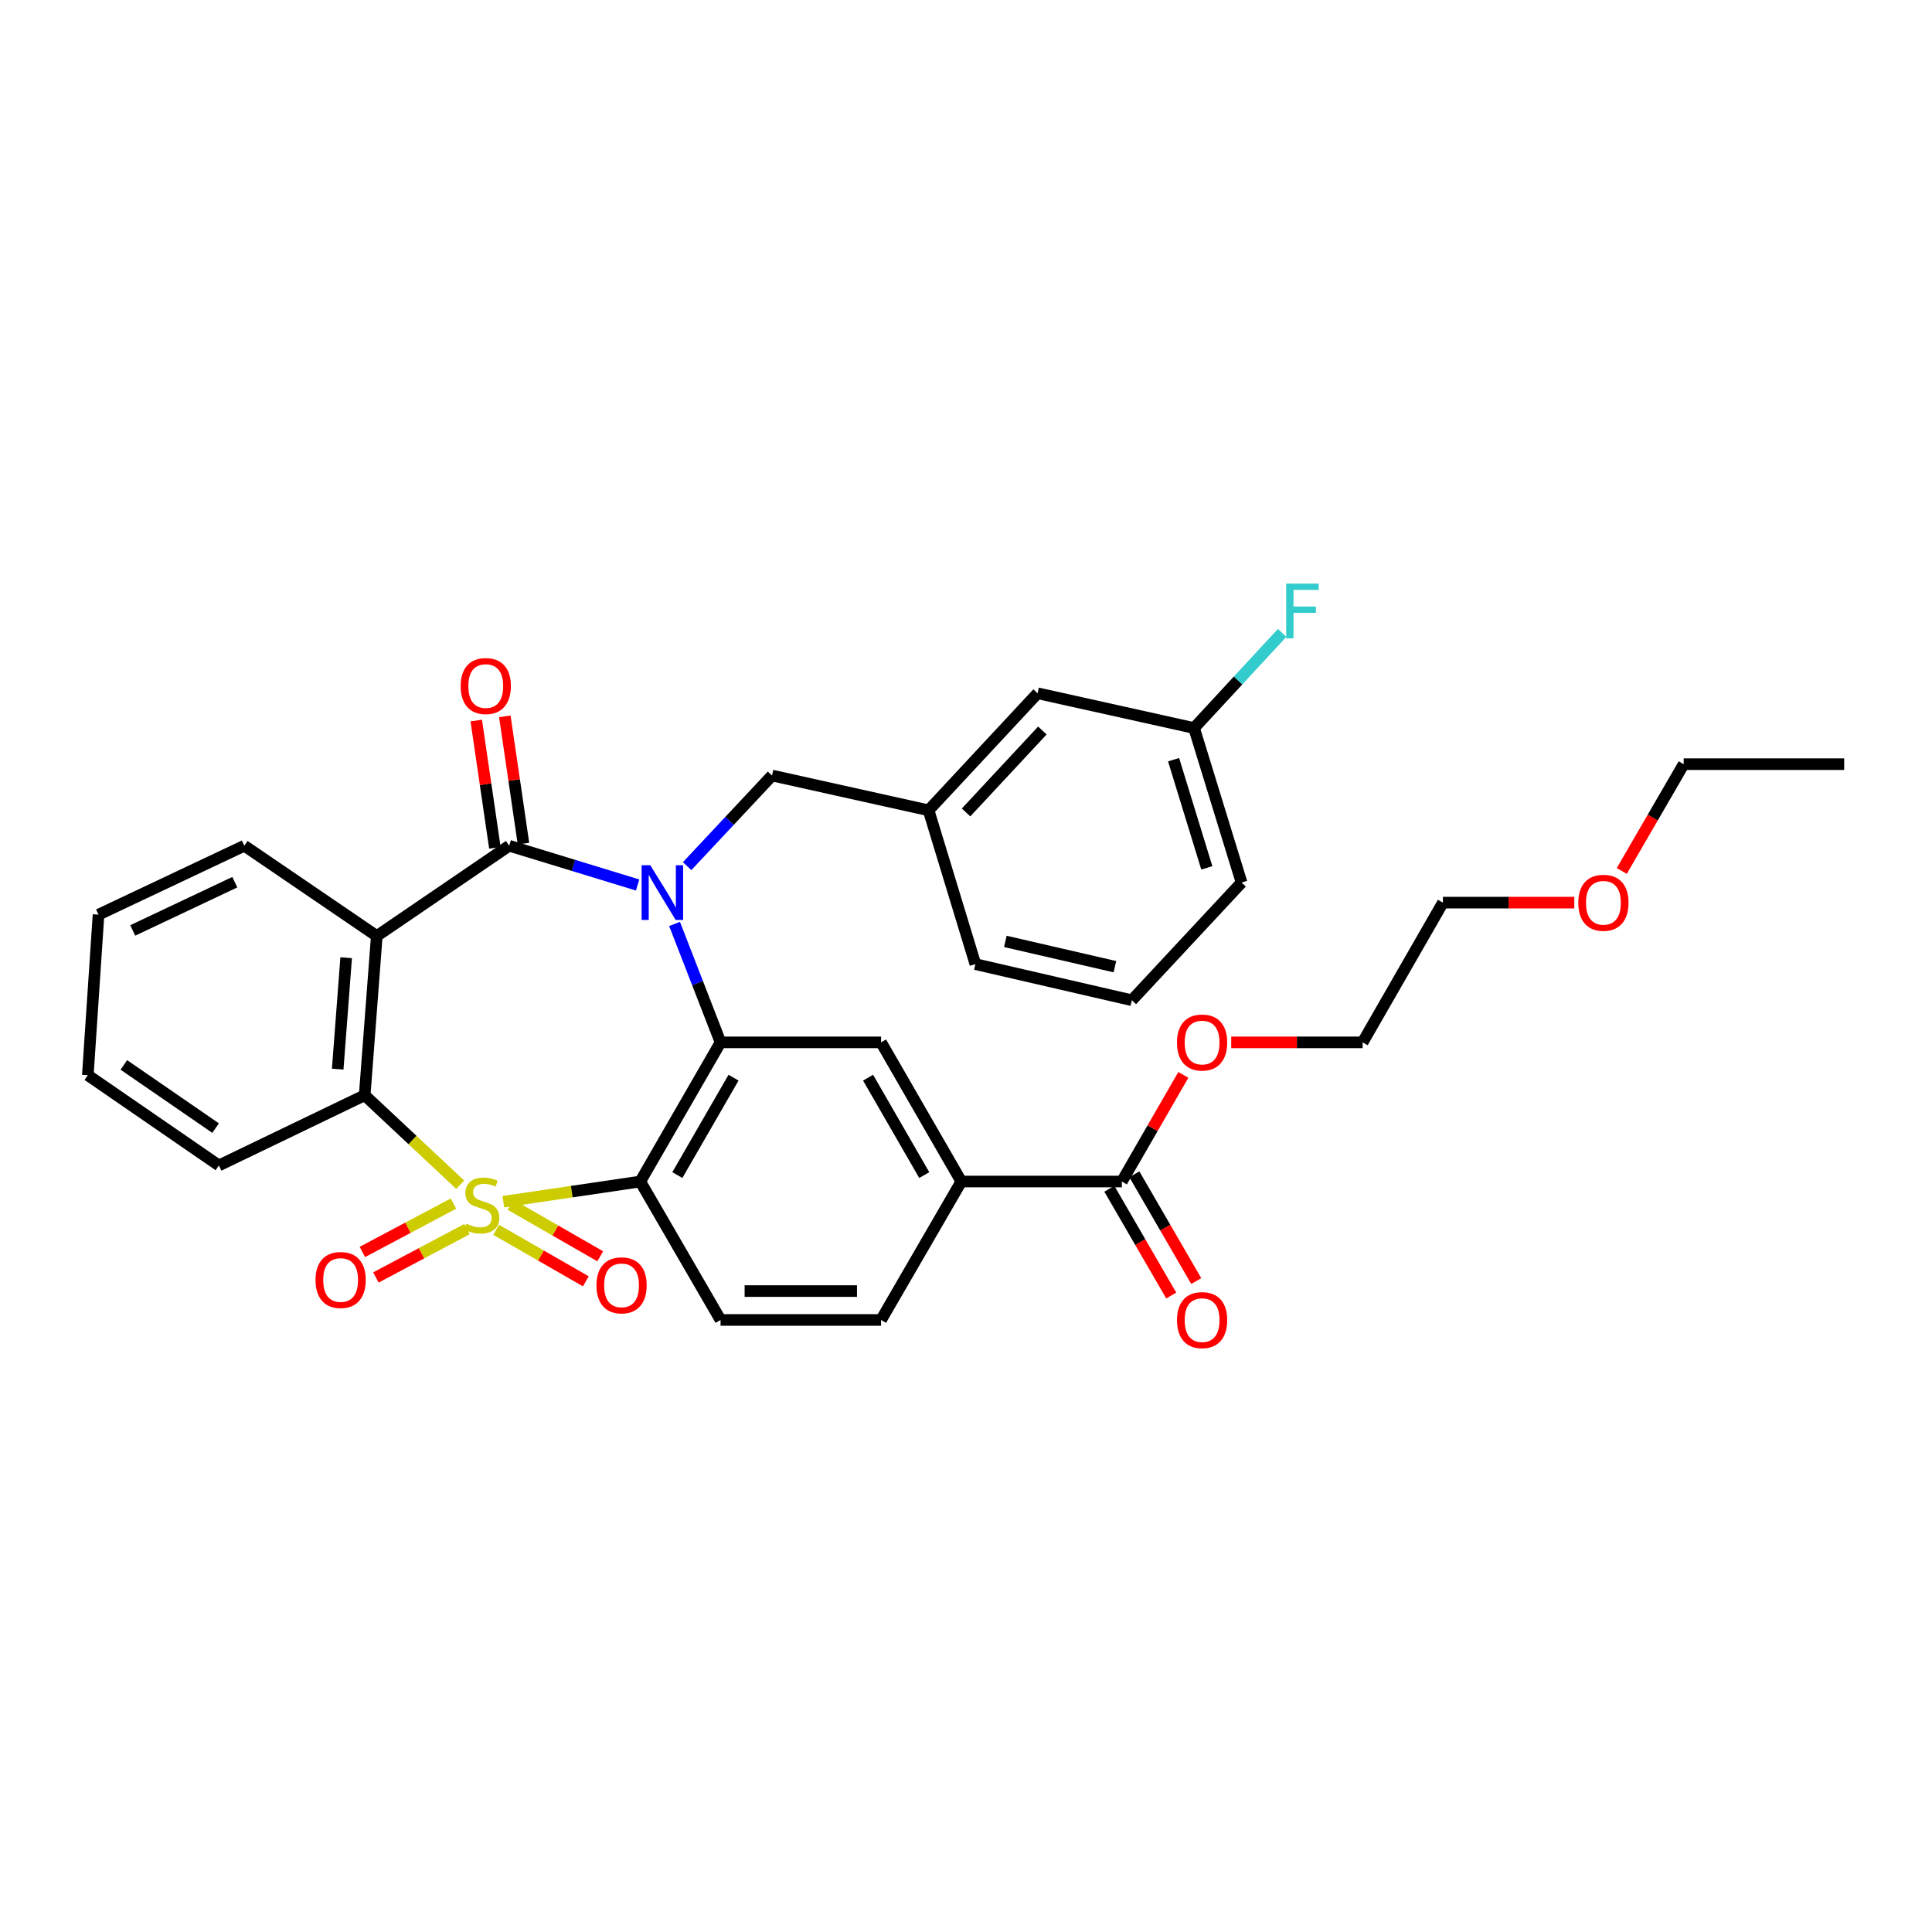 <?xml version='1.0' encoding='iso-8859-1'?>
<svg version='1.1' baseProfile='full'
              xmlns='http://www.w3.org/2000/svg'
                      xmlns:rdkit='http://www.rdkit.org/xml'
                      xmlns:xlink='http://www.w3.org/1999/xlink'
                  xml:space='preserve'
width='1000px' height='1000px' viewBox='0 0 1000 1000'>
<!-- END OF HEADER -->
<rect style='opacity:1.0;fill:#FFFFFF;stroke:none' width='1000' height='1000' x='0' y='0'> </rect>
<path class='bond-1' d='M 260.517,622.013 L 295.964,616.784' style='fill:none;fill-rule:evenodd;stroke:#CCCC00;stroke-width:6px;stroke-linecap:butt;stroke-linejoin:miter;stroke-opacity:1' />
<path class='bond-1' d='M 295.964,616.784 L 331.411,611.555' style='fill:none;fill-rule:evenodd;stroke:#000000;stroke-width:6px;stroke-linecap:butt;stroke-linejoin:miter;stroke-opacity:1' />
<path class='bond-5' d='M 238.208,613.207 L 213.487,590.048' style='fill:none;fill-rule:evenodd;stroke:#CCCC00;stroke-width:6px;stroke-linecap:butt;stroke-linejoin:miter;stroke-opacity:1' />
<path class='bond-5' d='M 213.487,590.048 L 188.765,566.889' style='fill:none;fill-rule:evenodd;stroke:#000000;stroke-width:6px;stroke-linecap:butt;stroke-linejoin:miter;stroke-opacity:1' />
<path class='bond-7' d='M 256.807,636.554 L 280.018,649.884' style='fill:none;fill-rule:evenodd;stroke:#CCCC00;stroke-width:6px;stroke-linecap:butt;stroke-linejoin:miter;stroke-opacity:1' />
<path class='bond-7' d='M 280.018,649.884 L 303.23,663.214' style='fill:none;fill-rule:evenodd;stroke:#FF0000;stroke-width:6px;stroke-linecap:butt;stroke-linejoin:miter;stroke-opacity:1' />
<path class='bond-7' d='M 264.253,623.587 L 287.465,636.917' style='fill:none;fill-rule:evenodd;stroke:#CCCC00;stroke-width:6px;stroke-linecap:butt;stroke-linejoin:miter;stroke-opacity:1' />
<path class='bond-7' d='M 287.465,636.917 L 310.676,650.247' style='fill:none;fill-rule:evenodd;stroke:#FF0000;stroke-width:6px;stroke-linecap:butt;stroke-linejoin:miter;stroke-opacity:1' />
<path class='bond-8' d='M 234.711,622.973 L 211.135,635.49' style='fill:none;fill-rule:evenodd;stroke:#CCCC00;stroke-width:6px;stroke-linecap:butt;stroke-linejoin:miter;stroke-opacity:1' />
<path class='bond-8' d='M 211.135,635.49 L 187.56,648.007' style='fill:none;fill-rule:evenodd;stroke:#FF0000;stroke-width:6px;stroke-linecap:butt;stroke-linejoin:miter;stroke-opacity:1' />
<path class='bond-8' d='M 241.722,636.18 L 218.147,648.697' style='fill:none;fill-rule:evenodd;stroke:#CCCC00;stroke-width:6px;stroke-linecap:butt;stroke-linejoin:miter;stroke-opacity:1' />
<path class='bond-8' d='M 218.147,648.697 L 194.571,661.214' style='fill:none;fill-rule:evenodd;stroke:#FF0000;stroke-width:6px;stroke-linecap:butt;stroke-linejoin:miter;stroke-opacity:1' />
<path class='bond-0' d='M 349.149,478.228 L 361.051,508.877' style='fill:none;fill-rule:evenodd;stroke:#0000FF;stroke-width:6px;stroke-linecap:butt;stroke-linejoin:miter;stroke-opacity:1' />
<path class='bond-0' d='M 361.051,508.877 L 372.954,539.526' style='fill:none;fill-rule:evenodd;stroke:#000000;stroke-width:6px;stroke-linecap:butt;stroke-linejoin:miter;stroke-opacity:1' />
<path class='bond-12' d='M 355.657,448.311 L 377.63,424.859' style='fill:none;fill-rule:evenodd;stroke:#0000FF;stroke-width:6px;stroke-linecap:butt;stroke-linejoin:miter;stroke-opacity:1' />
<path class='bond-12' d='M 377.63,424.859 L 399.603,401.407' style='fill:none;fill-rule:evenodd;stroke:#000000;stroke-width:6px;stroke-linecap:butt;stroke-linejoin:miter;stroke-opacity:1' />
<path class='bond-33' d='M 330.029,458.072 L 296.791,447.911' style='fill:none;fill-rule:evenodd;stroke:#0000FF;stroke-width:6px;stroke-linecap:butt;stroke-linejoin:miter;stroke-opacity:1' />
<path class='bond-33' d='M 296.791,447.911 L 263.552,437.749' style='fill:none;fill-rule:evenodd;stroke:#000000;stroke-width:6px;stroke-linecap:butt;stroke-linejoin:miter;stroke-opacity:1' />
<path class='bond-3' d='M 331.411,611.555 L 372.954,539.526' style='fill:none;fill-rule:evenodd;stroke:#000000;stroke-width:6px;stroke-linecap:butt;stroke-linejoin:miter;stroke-opacity:1' />
<path class='bond-3' d='M 350.595,608.221 L 379.675,557.8' style='fill:none;fill-rule:evenodd;stroke:#000000;stroke-width:6px;stroke-linecap:butt;stroke-linejoin:miter;stroke-opacity:1' />
<path class='bond-9' d='M 331.411,611.555 L 372.954,683.21' style='fill:none;fill-rule:evenodd;stroke:#000000;stroke-width:6px;stroke-linecap:butt;stroke-linejoin:miter;stroke-opacity:1' />
<path class='bond-2' d='M 263.552,437.749 L 195.02,484.484' style='fill:none;fill-rule:evenodd;stroke:#000000;stroke-width:6px;stroke-linecap:butt;stroke-linejoin:miter;stroke-opacity:1' />
<path class='bond-13' d='M 270.95,436.666 L 266.124,403.723' style='fill:none;fill-rule:evenodd;stroke:#000000;stroke-width:6px;stroke-linecap:butt;stroke-linejoin:miter;stroke-opacity:1' />
<path class='bond-13' d='M 266.124,403.723 L 261.298,370.78' style='fill:none;fill-rule:evenodd;stroke:#FF0000;stroke-width:6px;stroke-linecap:butt;stroke-linejoin:miter;stroke-opacity:1' />
<path class='bond-13' d='M 256.155,438.833 L 251.329,405.89' style='fill:none;fill-rule:evenodd;stroke:#000000;stroke-width:6px;stroke-linecap:butt;stroke-linejoin:miter;stroke-opacity:1' />
<path class='bond-13' d='M 251.329,405.89 L 246.504,372.947' style='fill:none;fill-rule:evenodd;stroke:#FF0000;stroke-width:6px;stroke-linecap:butt;stroke-linejoin:miter;stroke-opacity:1' />
<path class='bond-6' d='M 372.954,539.526 L 456.04,539.526' style='fill:none;fill-rule:evenodd;stroke:#000000;stroke-width:6px;stroke-linecap:butt;stroke-linejoin:miter;stroke-opacity:1' />
<path class='bond-4' d='M 195.02,484.484 L 188.765,566.889' style='fill:none;fill-rule:evenodd;stroke:#000000;stroke-width:6px;stroke-linecap:butt;stroke-linejoin:miter;stroke-opacity:1' />
<path class='bond-4' d='M 179.173,495.713 L 174.794,553.396' style='fill:none;fill-rule:evenodd;stroke:#000000;stroke-width:6px;stroke-linecap:butt;stroke-linejoin:miter;stroke-opacity:1' />
<path class='bond-17' d='M 195.02,484.484 L 126.463,437.749' style='fill:none;fill-rule:evenodd;stroke:#000000;stroke-width:6px;stroke-linecap:butt;stroke-linejoin:miter;stroke-opacity:1' />
<path class='bond-21' d='M 188.765,566.889 L 113.297,603.231' style='fill:none;fill-rule:evenodd;stroke:#000000;stroke-width:6px;stroke-linecap:butt;stroke-linejoin:miter;stroke-opacity:1' />
<path class='bond-35' d='M 456.04,539.526 L 497.574,611.555' style='fill:none;fill-rule:evenodd;stroke:#000000;stroke-width:6px;stroke-linecap:butt;stroke-linejoin:miter;stroke-opacity:1' />
<path class='bond-35' d='M 449.317,557.799 L 478.391,608.22' style='fill:none;fill-rule:evenodd;stroke:#000000;stroke-width:6px;stroke-linecap:butt;stroke-linejoin:miter;stroke-opacity:1' />
<path class='bond-14' d='M 372.954,683.21 L 456.04,683.21' style='fill:none;fill-rule:evenodd;stroke:#000000;stroke-width:6px;stroke-linecap:butt;stroke-linejoin:miter;stroke-opacity:1' />
<path class='bond-14' d='M 385.417,668.258 L 443.577,668.258' style='fill:none;fill-rule:evenodd;stroke:#000000;stroke-width:6px;stroke-linecap:butt;stroke-linejoin:miter;stroke-opacity:1' />
<path class='bond-10' d='M 497.574,611.555 L 456.04,683.21' style='fill:none;fill-rule:evenodd;stroke:#000000;stroke-width:6px;stroke-linecap:butt;stroke-linejoin:miter;stroke-opacity:1' />
<path class='bond-11' d='M 497.574,611.555 L 580.668,611.555' style='fill:none;fill-rule:evenodd;stroke:#000000;stroke-width:6px;stroke-linecap:butt;stroke-linejoin:miter;stroke-opacity:1' />
<path class='bond-15' d='M 574.2,615.304 L 590.217,642.936' style='fill:none;fill-rule:evenodd;stroke:#000000;stroke-width:6px;stroke-linecap:butt;stroke-linejoin:miter;stroke-opacity:1' />
<path class='bond-15' d='M 590.217,642.936 L 606.234,670.569' style='fill:none;fill-rule:evenodd;stroke:#FF0000;stroke-width:6px;stroke-linecap:butt;stroke-linejoin:miter;stroke-opacity:1' />
<path class='bond-15' d='M 587.136,607.806 L 603.153,635.438' style='fill:none;fill-rule:evenodd;stroke:#000000;stroke-width:6px;stroke-linecap:butt;stroke-linejoin:miter;stroke-opacity:1' />
<path class='bond-15' d='M 603.153,635.438 L 619.17,663.07' style='fill:none;fill-rule:evenodd;stroke:#FF0000;stroke-width:6px;stroke-linecap:butt;stroke-linejoin:miter;stroke-opacity:1' />
<path class='bond-19' d='M 580.668,611.555 L 596.581,583.96' style='fill:none;fill-rule:evenodd;stroke:#000000;stroke-width:6px;stroke-linecap:butt;stroke-linejoin:miter;stroke-opacity:1' />
<path class='bond-19' d='M 596.581,583.96 L 612.493,556.364' style='fill:none;fill-rule:evenodd;stroke:#FF0000;stroke-width:6px;stroke-linecap:butt;stroke-linejoin:miter;stroke-opacity:1' />
<path class='bond-16' d='M 399.603,401.407 L 480.628,419.416' style='fill:none;fill-rule:evenodd;stroke:#000000;stroke-width:6px;stroke-linecap:butt;stroke-linejoin:miter;stroke-opacity:1' />
<path class='bond-18' d='M 480.628,419.416 L 537.049,358.834' style='fill:none;fill-rule:evenodd;stroke:#000000;stroke-width:6px;stroke-linecap:butt;stroke-linejoin:miter;stroke-opacity:1' />
<path class='bond-18' d='M 500.033,420.519 L 539.528,378.112' style='fill:none;fill-rule:evenodd;stroke:#000000;stroke-width:6px;stroke-linecap:butt;stroke-linejoin:miter;stroke-opacity:1' />
<path class='bond-25' d='M 480.628,419.416 L 504.86,499.029' style='fill:none;fill-rule:evenodd;stroke:#000000;stroke-width:6px;stroke-linecap:butt;stroke-linejoin:miter;stroke-opacity:1' />
<path class='bond-34' d='M 126.463,437.749 L 50.995,473.419' style='fill:none;fill-rule:evenodd;stroke:#000000;stroke-width:6px;stroke-linecap:butt;stroke-linejoin:miter;stroke-opacity:1' />
<path class='bond-34' d='M 121.533,456.618 L 68.705,481.587' style='fill:none;fill-rule:evenodd;stroke:#000000;stroke-width:6px;stroke-linecap:butt;stroke-linejoin:miter;stroke-opacity:1' />
<path class='bond-20' d='M 537.049,358.834 L 618.049,376.827' style='fill:none;fill-rule:evenodd;stroke:#000000;stroke-width:6px;stroke-linecap:butt;stroke-linejoin:miter;stroke-opacity:1' />
<path class='bond-27' d='M 637.28,539.526 L 671.289,539.526' style='fill:none;fill-rule:evenodd;stroke:#FF0000;stroke-width:6px;stroke-linecap:butt;stroke-linejoin:miter;stroke-opacity:1' />
<path class='bond-27' d='M 671.289,539.526 L 705.297,539.526' style='fill:none;fill-rule:evenodd;stroke:#000000;stroke-width:6px;stroke-linecap:butt;stroke-linejoin:miter;stroke-opacity:1' />
<path class='bond-22' d='M 618.049,376.827 L 640.847,352.198' style='fill:none;fill-rule:evenodd;stroke:#000000;stroke-width:6px;stroke-linecap:butt;stroke-linejoin:miter;stroke-opacity:1' />
<path class='bond-22' d='M 640.847,352.198 L 663.645,327.57' style='fill:none;fill-rule:evenodd;stroke:#33CCCC;stroke-width:6px;stroke-linecap:butt;stroke-linejoin:miter;stroke-opacity:1' />
<path class='bond-36' d='M 618.049,376.827 L 642.63,456.806' style='fill:none;fill-rule:evenodd;stroke:#000000;stroke-width:6px;stroke-linecap:butt;stroke-linejoin:miter;stroke-opacity:1' />
<path class='bond-36' d='M 607.444,393.216 L 624.65,449.201' style='fill:none;fill-rule:evenodd;stroke:#000000;stroke-width:6px;stroke-linecap:butt;stroke-linejoin:miter;stroke-opacity:1' />
<path class='bond-31' d='M 113.297,603.231 L 45.455,556.513' style='fill:none;fill-rule:evenodd;stroke:#000000;stroke-width:6px;stroke-linecap:butt;stroke-linejoin:miter;stroke-opacity:1' />
<path class='bond-31' d='M 111.601,583.909 L 64.111,551.206' style='fill:none;fill-rule:evenodd;stroke:#000000;stroke-width:6px;stroke-linecap:butt;stroke-linejoin:miter;stroke-opacity:1' />
<path class='bond-23' d='M 585.852,517.728 L 504.86,499.029' style='fill:none;fill-rule:evenodd;stroke:#000000;stroke-width:6px;stroke-linecap:butt;stroke-linejoin:miter;stroke-opacity:1' />
<path class='bond-23' d='M 577.067,500.354 L 520.372,487.265' style='fill:none;fill-rule:evenodd;stroke:#000000;stroke-width:6px;stroke-linecap:butt;stroke-linejoin:miter;stroke-opacity:1' />
<path class='bond-26' d='M 585.852,517.728 L 642.63,456.806' style='fill:none;fill-rule:evenodd;stroke:#000000;stroke-width:6px;stroke-linecap:butt;stroke-linejoin:miter;stroke-opacity:1' />
<path class='bond-24' d='M 814.848,467.197 L 780.848,467.197' style='fill:none;fill-rule:evenodd;stroke:#FF0000;stroke-width:6px;stroke-linecap:butt;stroke-linejoin:miter;stroke-opacity:1' />
<path class='bond-24' d='M 780.848,467.197 L 746.848,467.197' style='fill:none;fill-rule:evenodd;stroke:#000000;stroke-width:6px;stroke-linecap:butt;stroke-linejoin:miter;stroke-opacity:1' />
<path class='bond-29' d='M 839.429,450.806 L 855.453,423.17' style='fill:none;fill-rule:evenodd;stroke:#FF0000;stroke-width:6px;stroke-linecap:butt;stroke-linejoin:miter;stroke-opacity:1' />
<path class='bond-29' d='M 855.453,423.17 L 871.476,395.534' style='fill:none;fill-rule:evenodd;stroke:#000000;stroke-width:6px;stroke-linecap:butt;stroke-linejoin:miter;stroke-opacity:1' />
<path class='bond-28' d='M 705.297,539.526 L 746.848,467.197' style='fill:none;fill-rule:evenodd;stroke:#000000;stroke-width:6px;stroke-linecap:butt;stroke-linejoin:miter;stroke-opacity:1' />
<path class='bond-32' d='M 871.476,395.534 L 954.545,395.534' style='fill:none;fill-rule:evenodd;stroke:#000000;stroke-width:6px;stroke-linecap:butt;stroke-linejoin:miter;stroke-opacity:1' />
<path class='bond-30' d='M 50.995,473.419 L 45.455,556.513' style='fill:none;fill-rule:evenodd;stroke:#000000;stroke-width:6px;stroke-linecap:butt;stroke-linejoin:miter;stroke-opacity:1' />
<path  class='atom-0' d='M 241.364 633.378
Q 241.684 633.498, 243.004 634.058
Q 244.324 634.618, 245.764 634.978
Q 247.244 635.298, 248.684 635.298
Q 251.364 635.298, 252.924 634.018
Q 254.484 632.698, 254.484 630.418
Q 254.484 628.858, 253.684 627.898
Q 252.924 626.938, 251.724 626.418
Q 250.524 625.898, 248.524 625.298
Q 246.004 624.538, 244.484 623.818
Q 243.004 623.098, 241.924 621.578
Q 240.884 620.058, 240.884 617.498
Q 240.884 613.938, 243.284 611.738
Q 245.724 609.538, 250.524 609.538
Q 253.804 609.538, 257.524 611.098
L 256.604 614.178
Q 253.204 612.778, 250.644 612.778
Q 247.884 612.778, 246.364 613.938
Q 244.844 615.058, 244.884 617.018
Q 244.884 618.538, 245.644 619.458
Q 246.444 620.378, 247.564 620.898
Q 248.724 621.418, 250.644 622.018
Q 253.204 622.818, 254.724 623.618
Q 256.244 624.418, 257.324 626.058
Q 258.444 627.658, 258.444 630.418
Q 258.444 634.338, 255.804 636.458
Q 253.204 638.538, 248.844 638.538
Q 246.324 638.538, 244.404 637.978
Q 242.524 637.458, 240.284 636.538
L 241.364 633.378
' fill='#CCCC00'/>
<path  class='atom-1' d='M 336.582 447.829
L 345.862 462.829
Q 346.782 464.309, 348.262 466.989
Q 349.742 469.669, 349.822 469.829
L 349.822 447.829
L 353.582 447.829
L 353.582 476.149
L 349.702 476.149
L 339.742 459.749
Q 338.582 457.829, 337.342 455.629
Q 336.142 453.429, 335.782 452.749
L 335.782 476.149
L 332.102 476.149
L 332.102 447.829
L 336.582 447.829
' fill='#0000FF'/>
<path  class='atom-8' d='M 308.717 665.289
Q 308.717 658.489, 312.077 654.689
Q 315.437 650.889, 321.717 650.889
Q 327.997 650.889, 331.357 654.689
Q 334.717 658.489, 334.717 665.289
Q 334.717 672.169, 331.317 676.089
Q 327.917 679.969, 321.717 679.969
Q 315.477 679.969, 312.077 676.089
Q 308.717 672.209, 308.717 665.289
M 321.717 676.769
Q 326.037 676.769, 328.357 673.889
Q 330.717 670.969, 330.717 665.289
Q 330.717 659.729, 328.357 656.929
Q 326.037 654.089, 321.717 654.089
Q 317.397 654.089, 315.037 656.889
Q 312.717 659.689, 312.717 665.289
Q 312.717 671.009, 315.037 673.889
Q 317.397 676.769, 321.717 676.769
' fill='#FF0000'/>
<path  class='atom-9' d='M 163.313 662.523
Q 163.313 655.723, 166.673 651.923
Q 170.033 648.123, 176.313 648.123
Q 182.593 648.123, 185.953 651.923
Q 189.313 655.723, 189.313 662.523
Q 189.313 669.403, 185.913 673.323
Q 182.513 677.203, 176.313 677.203
Q 170.073 677.203, 166.673 673.323
Q 163.313 669.443, 163.313 662.523
M 176.313 674.003
Q 180.633 674.003, 182.953 671.123
Q 185.313 668.203, 185.313 662.523
Q 185.313 656.963, 182.953 654.163
Q 180.633 651.323, 176.313 651.323
Q 171.993 651.323, 169.633 654.123
Q 167.313 656.923, 167.313 662.523
Q 167.313 668.243, 169.633 671.123
Q 171.993 674.003, 176.313 674.003
' fill='#FF0000'/>
<path  class='atom-14' d='M 238.433 355.093
Q 238.433 348.293, 241.793 344.493
Q 245.153 340.693, 251.433 340.693
Q 257.713 340.693, 261.073 344.493
Q 264.433 348.293, 264.433 355.093
Q 264.433 361.973, 261.033 365.893
Q 257.633 369.773, 251.433 369.773
Q 245.193 369.773, 241.793 365.893
Q 238.433 362.013, 238.433 355.093
M 251.433 366.573
Q 255.753 366.573, 258.073 363.693
Q 260.433 360.773, 260.433 355.093
Q 260.433 349.533, 258.073 346.733
Q 255.753 343.893, 251.433 343.893
Q 247.113 343.893, 244.753 346.693
Q 242.433 349.493, 242.433 355.093
Q 242.433 360.813, 244.753 363.693
Q 247.113 366.573, 251.433 366.573
' fill='#FF0000'/>
<path  class='atom-16' d='M 609.203 683.29
Q 609.203 676.49, 612.563 672.69
Q 615.923 668.89, 622.203 668.89
Q 628.483 668.89, 631.843 672.69
Q 635.203 676.49, 635.203 683.29
Q 635.203 690.17, 631.803 694.09
Q 628.403 697.97, 622.203 697.97
Q 615.963 697.97, 612.563 694.09
Q 609.203 690.21, 609.203 683.29
M 622.203 694.77
Q 626.523 694.77, 628.843 691.89
Q 631.203 688.97, 631.203 683.29
Q 631.203 677.73, 628.843 674.93
Q 626.523 672.09, 622.203 672.09
Q 617.883 672.09, 615.523 674.89
Q 613.203 677.69, 613.203 683.29
Q 613.203 689.01, 615.523 691.89
Q 617.883 694.77, 622.203 694.77
' fill='#FF0000'/>
<path  class='atom-20' d='M 609.203 539.606
Q 609.203 532.806, 612.563 529.006
Q 615.923 525.206, 622.203 525.206
Q 628.483 525.206, 631.843 529.006
Q 635.203 532.806, 635.203 539.606
Q 635.203 546.486, 631.803 550.406
Q 628.403 554.286, 622.203 554.286
Q 615.963 554.286, 612.563 550.406
Q 609.203 546.526, 609.203 539.606
M 622.203 551.086
Q 626.523 551.086, 628.843 548.206
Q 631.203 545.286, 631.203 539.606
Q 631.203 534.046, 628.843 531.246
Q 626.523 528.406, 622.203 528.406
Q 617.883 528.406, 615.523 531.206
Q 613.203 534.006, 613.203 539.606
Q 613.203 545.326, 615.523 548.206
Q 617.883 551.086, 622.203 551.086
' fill='#FF0000'/>
<path  class='atom-23' d='M 665.709 302.084
L 682.549 302.084
L 682.549 305.324
L 669.509 305.324
L 669.509 313.924
L 681.109 313.924
L 681.109 317.204
L 669.509 317.204
L 669.509 330.404
L 665.709 330.404
L 665.709 302.084
' fill='#33CCCC'/>
<path  class='atom-25' d='M 816.925 467.277
Q 816.925 460.477, 820.285 456.677
Q 823.645 452.877, 829.925 452.877
Q 836.205 452.877, 839.565 456.677
Q 842.925 460.477, 842.925 467.277
Q 842.925 474.157, 839.525 478.077
Q 836.125 481.957, 829.925 481.957
Q 823.685 481.957, 820.285 478.077
Q 816.925 474.197, 816.925 467.277
M 829.925 478.757
Q 834.245 478.757, 836.565 475.877
Q 838.925 472.957, 838.925 467.277
Q 838.925 461.717, 836.565 458.917
Q 834.245 456.077, 829.925 456.077
Q 825.605 456.077, 823.245 458.877
Q 820.925 461.677, 820.925 467.277
Q 820.925 472.997, 823.245 475.877
Q 825.605 478.757, 829.925 478.757
' fill='#FF0000'/>
</svg>
